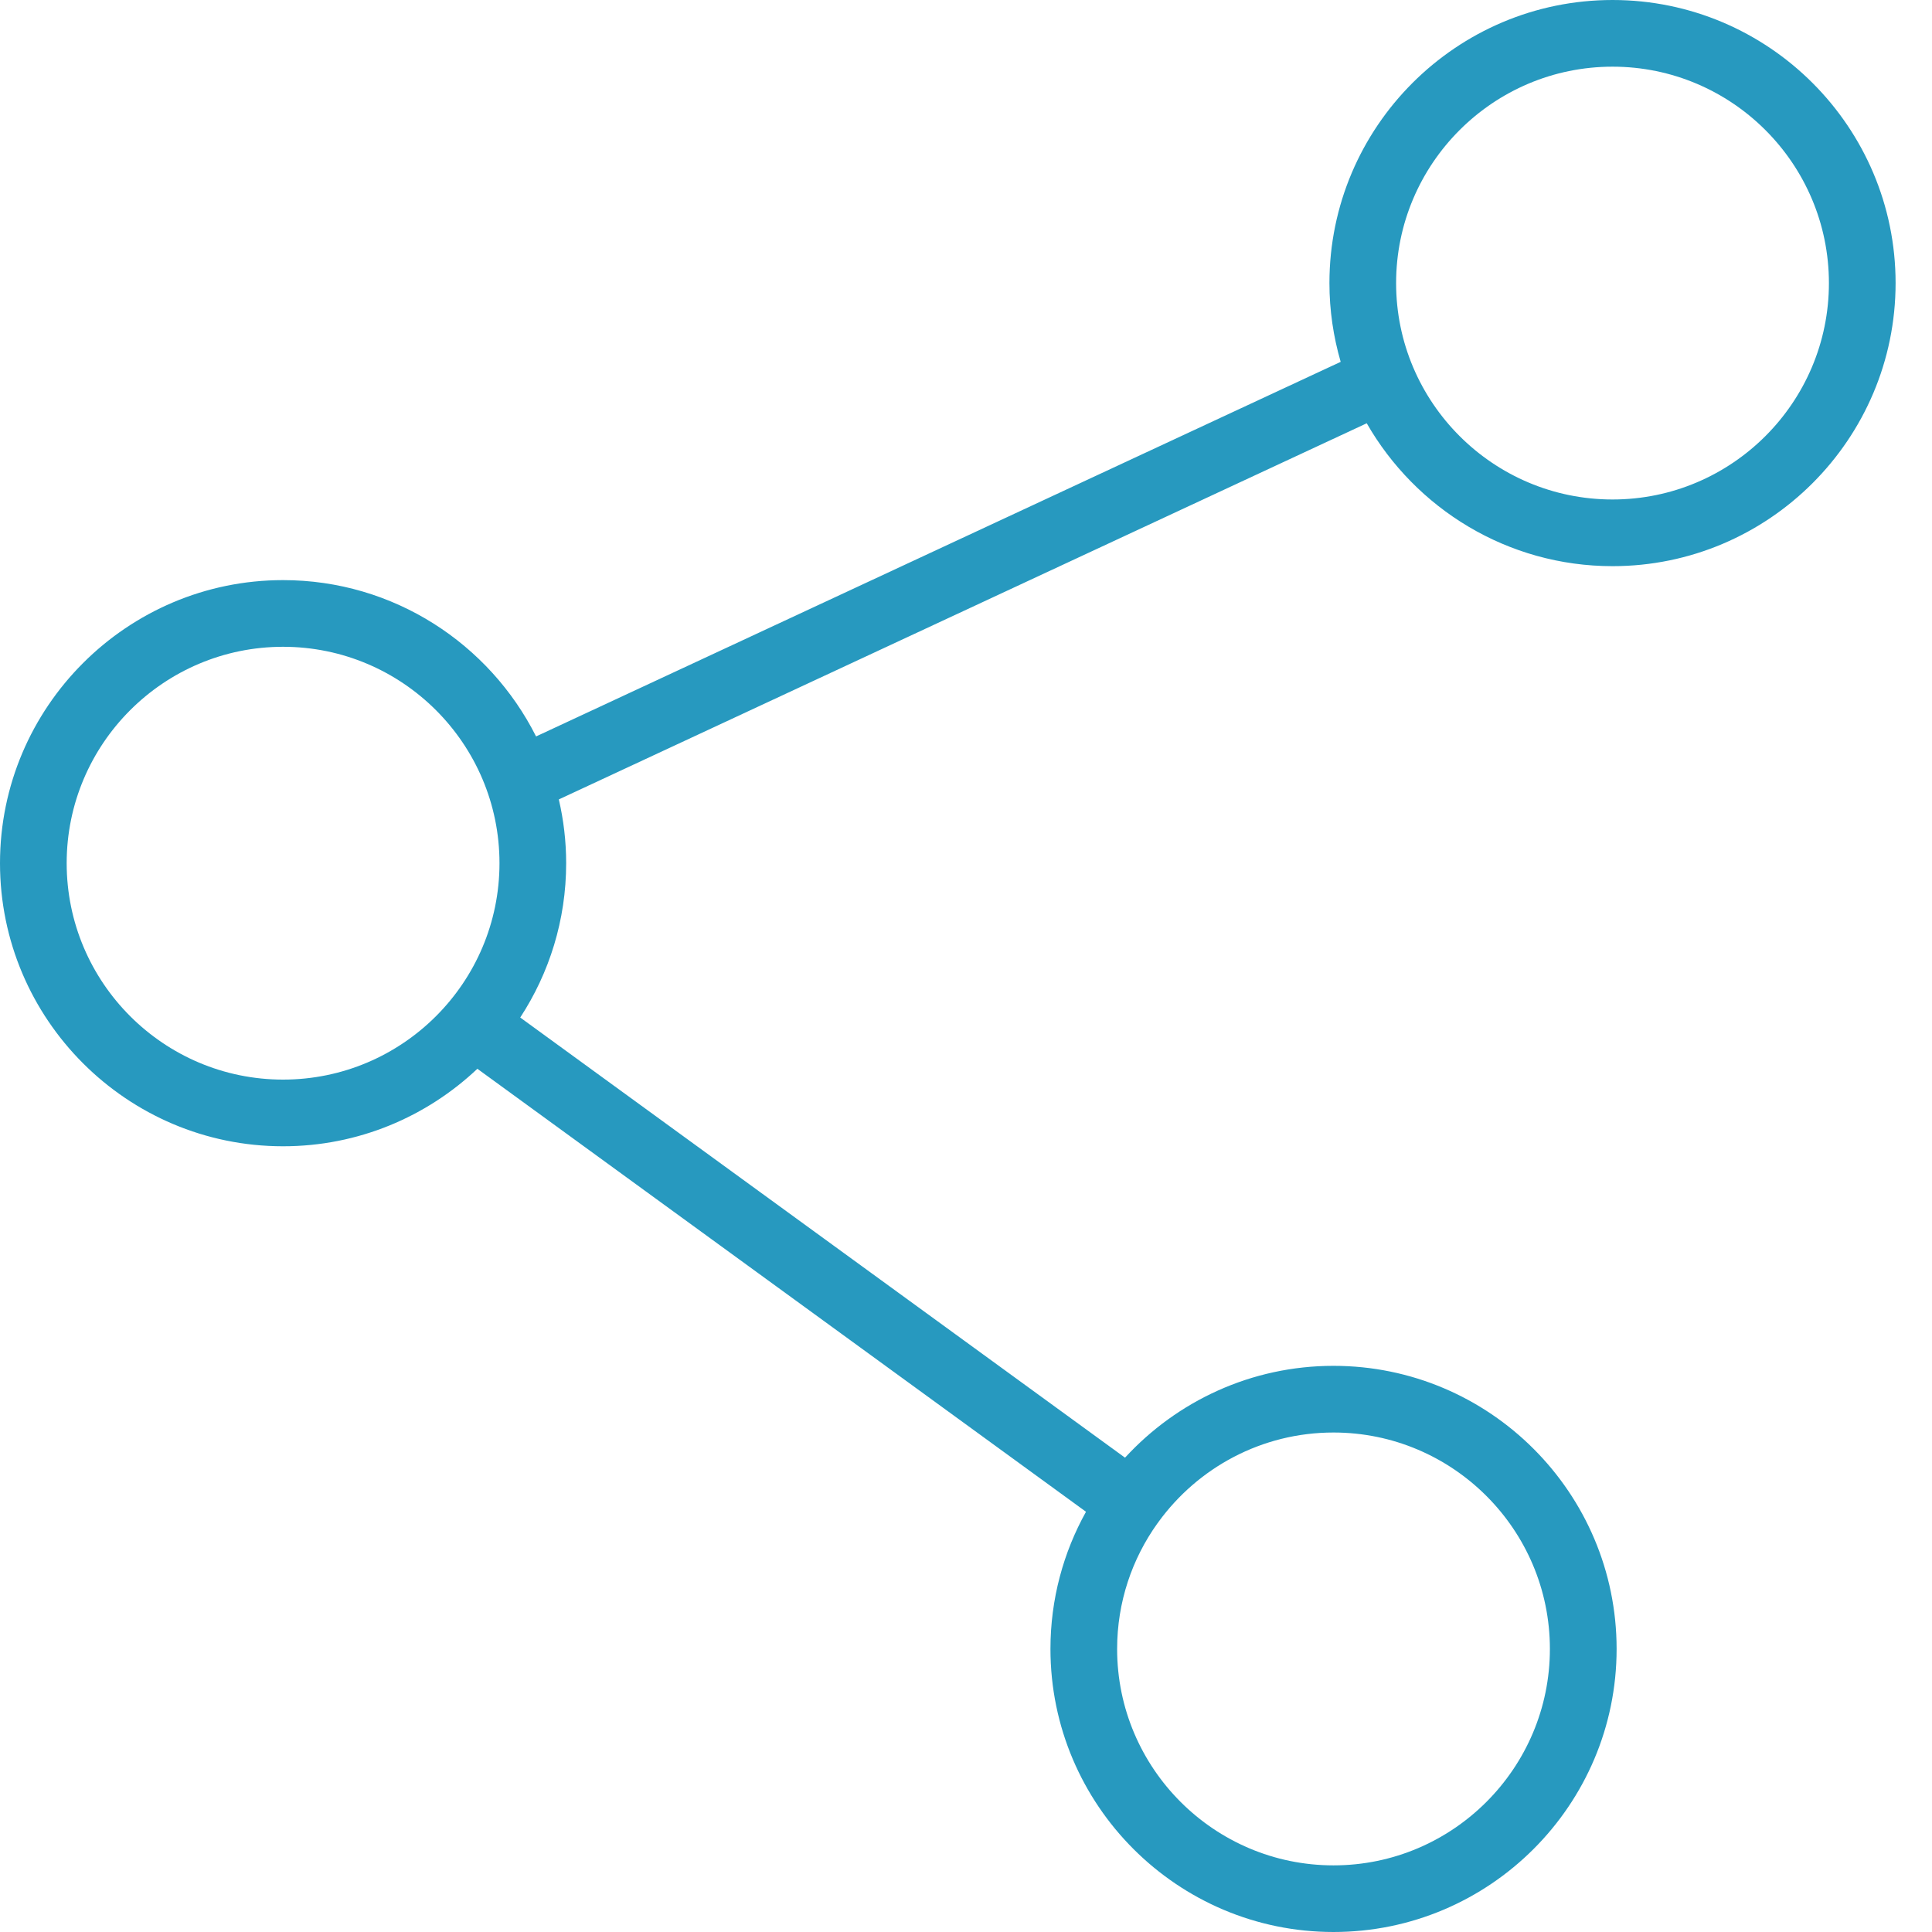 <svg width="45" height="45" viewBox="0 0 45 45" fill="none" xmlns="http://www.w3.org/2000/svg">
<path d="M37.559 13.187C41.194 13.187 44.152 10.229 44.152 6.593C44.152 2.958 41.194 0 37.559 0C33.923 0 30.965 2.958 30.965 6.593C30.965 7.23 31.058 7.845 31.227 8.428L12.486 17.153C11.401 14.996 9.168 13.512 6.593 13.512C2.958 13.512 0 16.47 0 20.105C0 23.741 2.958 26.699 6.593 26.699C8.345 26.699 9.937 26.011 11.119 24.894L25.295 35.212C24.768 36.159 24.467 37.248 24.467 38.407C24.467 42.042 27.424 45 31.06 45C34.696 45 37.654 42.042 37.654 38.407C37.654 34.771 34.696 31.813 31.06 31.813C29.14 31.813 27.41 32.639 26.204 33.952L12.117 23.7C12.793 22.665 13.187 21.431 13.187 20.105C13.187 19.594 13.127 19.097 13.016 18.62L31.834 9.859C32.972 11.845 35.111 13.187 37.559 13.187ZM31.06 33.366C33.839 33.366 36.1 35.628 36.1 38.407C36.1 41.186 33.839 43.448 31.06 43.448C28.281 43.448 26.02 41.186 26.02 38.407C26.02 37.317 26.368 36.308 26.958 35.483C26.962 35.478 26.966 35.475 26.97 35.47C26.975 35.464 26.978 35.456 26.983 35.449C27.9 34.188 29.385 33.366 31.06 33.366ZM6.593 25.146C3.814 25.146 1.553 22.885 1.553 20.105C1.553 17.326 3.814 15.065 6.593 15.065C9.373 15.065 11.634 17.326 11.634 20.105C11.634 22.885 9.373 25.146 6.593 25.146ZM37.559 1.553C40.338 1.553 42.599 3.814 42.599 6.594C42.599 9.373 40.338 11.634 37.559 11.634C34.779 11.634 32.518 9.373 32.518 6.594C32.518 3.814 34.779 1.553 37.559 1.553Z" fill="#2799BF"/>
</svg>
